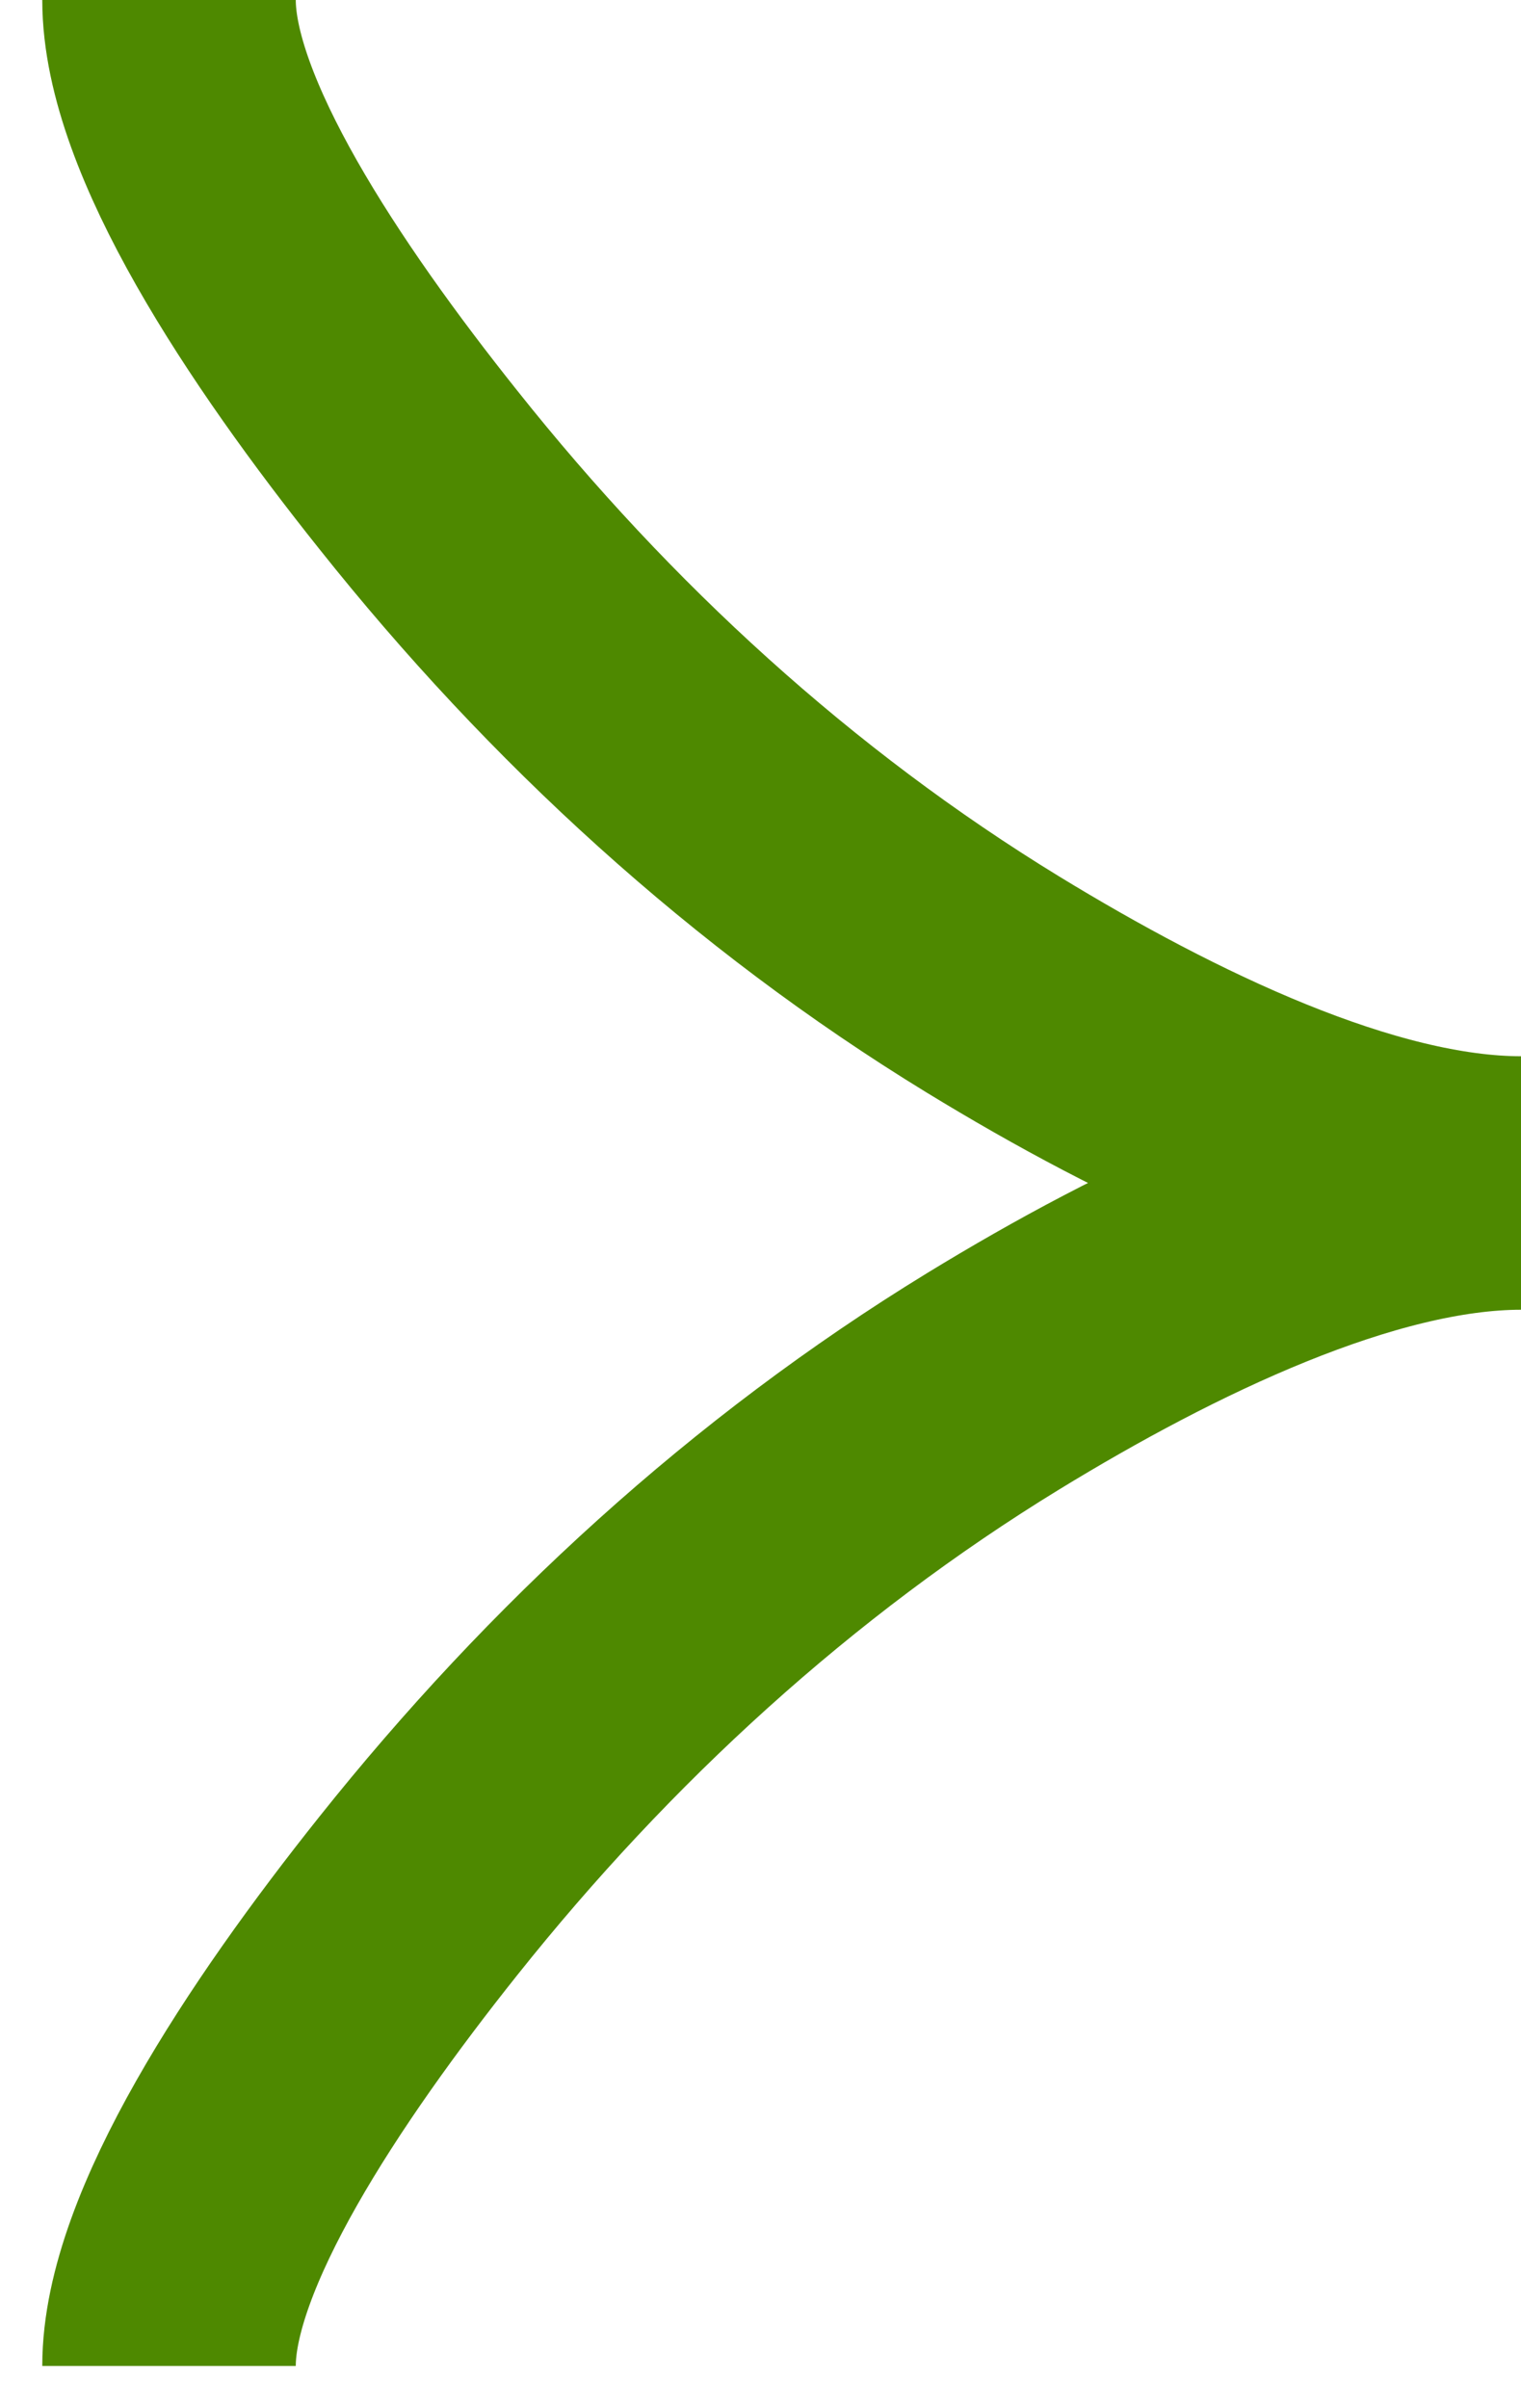 <?xml version="1.0" encoding="UTF-8"?> <svg xmlns="http://www.w3.org/2000/svg" width="24" height="38" viewBox="0 0 24 38" fill="none"><path d="M2.667 0C2.667 1.979 4.621 4.933 6.6 7.413C9.144 10.613 12.184 13.405 15.669 15.536C18.283 17.133 21.451 18.667 24 18.667C21.451 18.667 18.28 20.2 15.669 21.797C12.184 23.931 9.144 26.723 6.6 29.917C4.621 32.4 2.667 35.36 2.667 37.333" stroke="#4E8900" stroke-width="4"></path></svg> 
